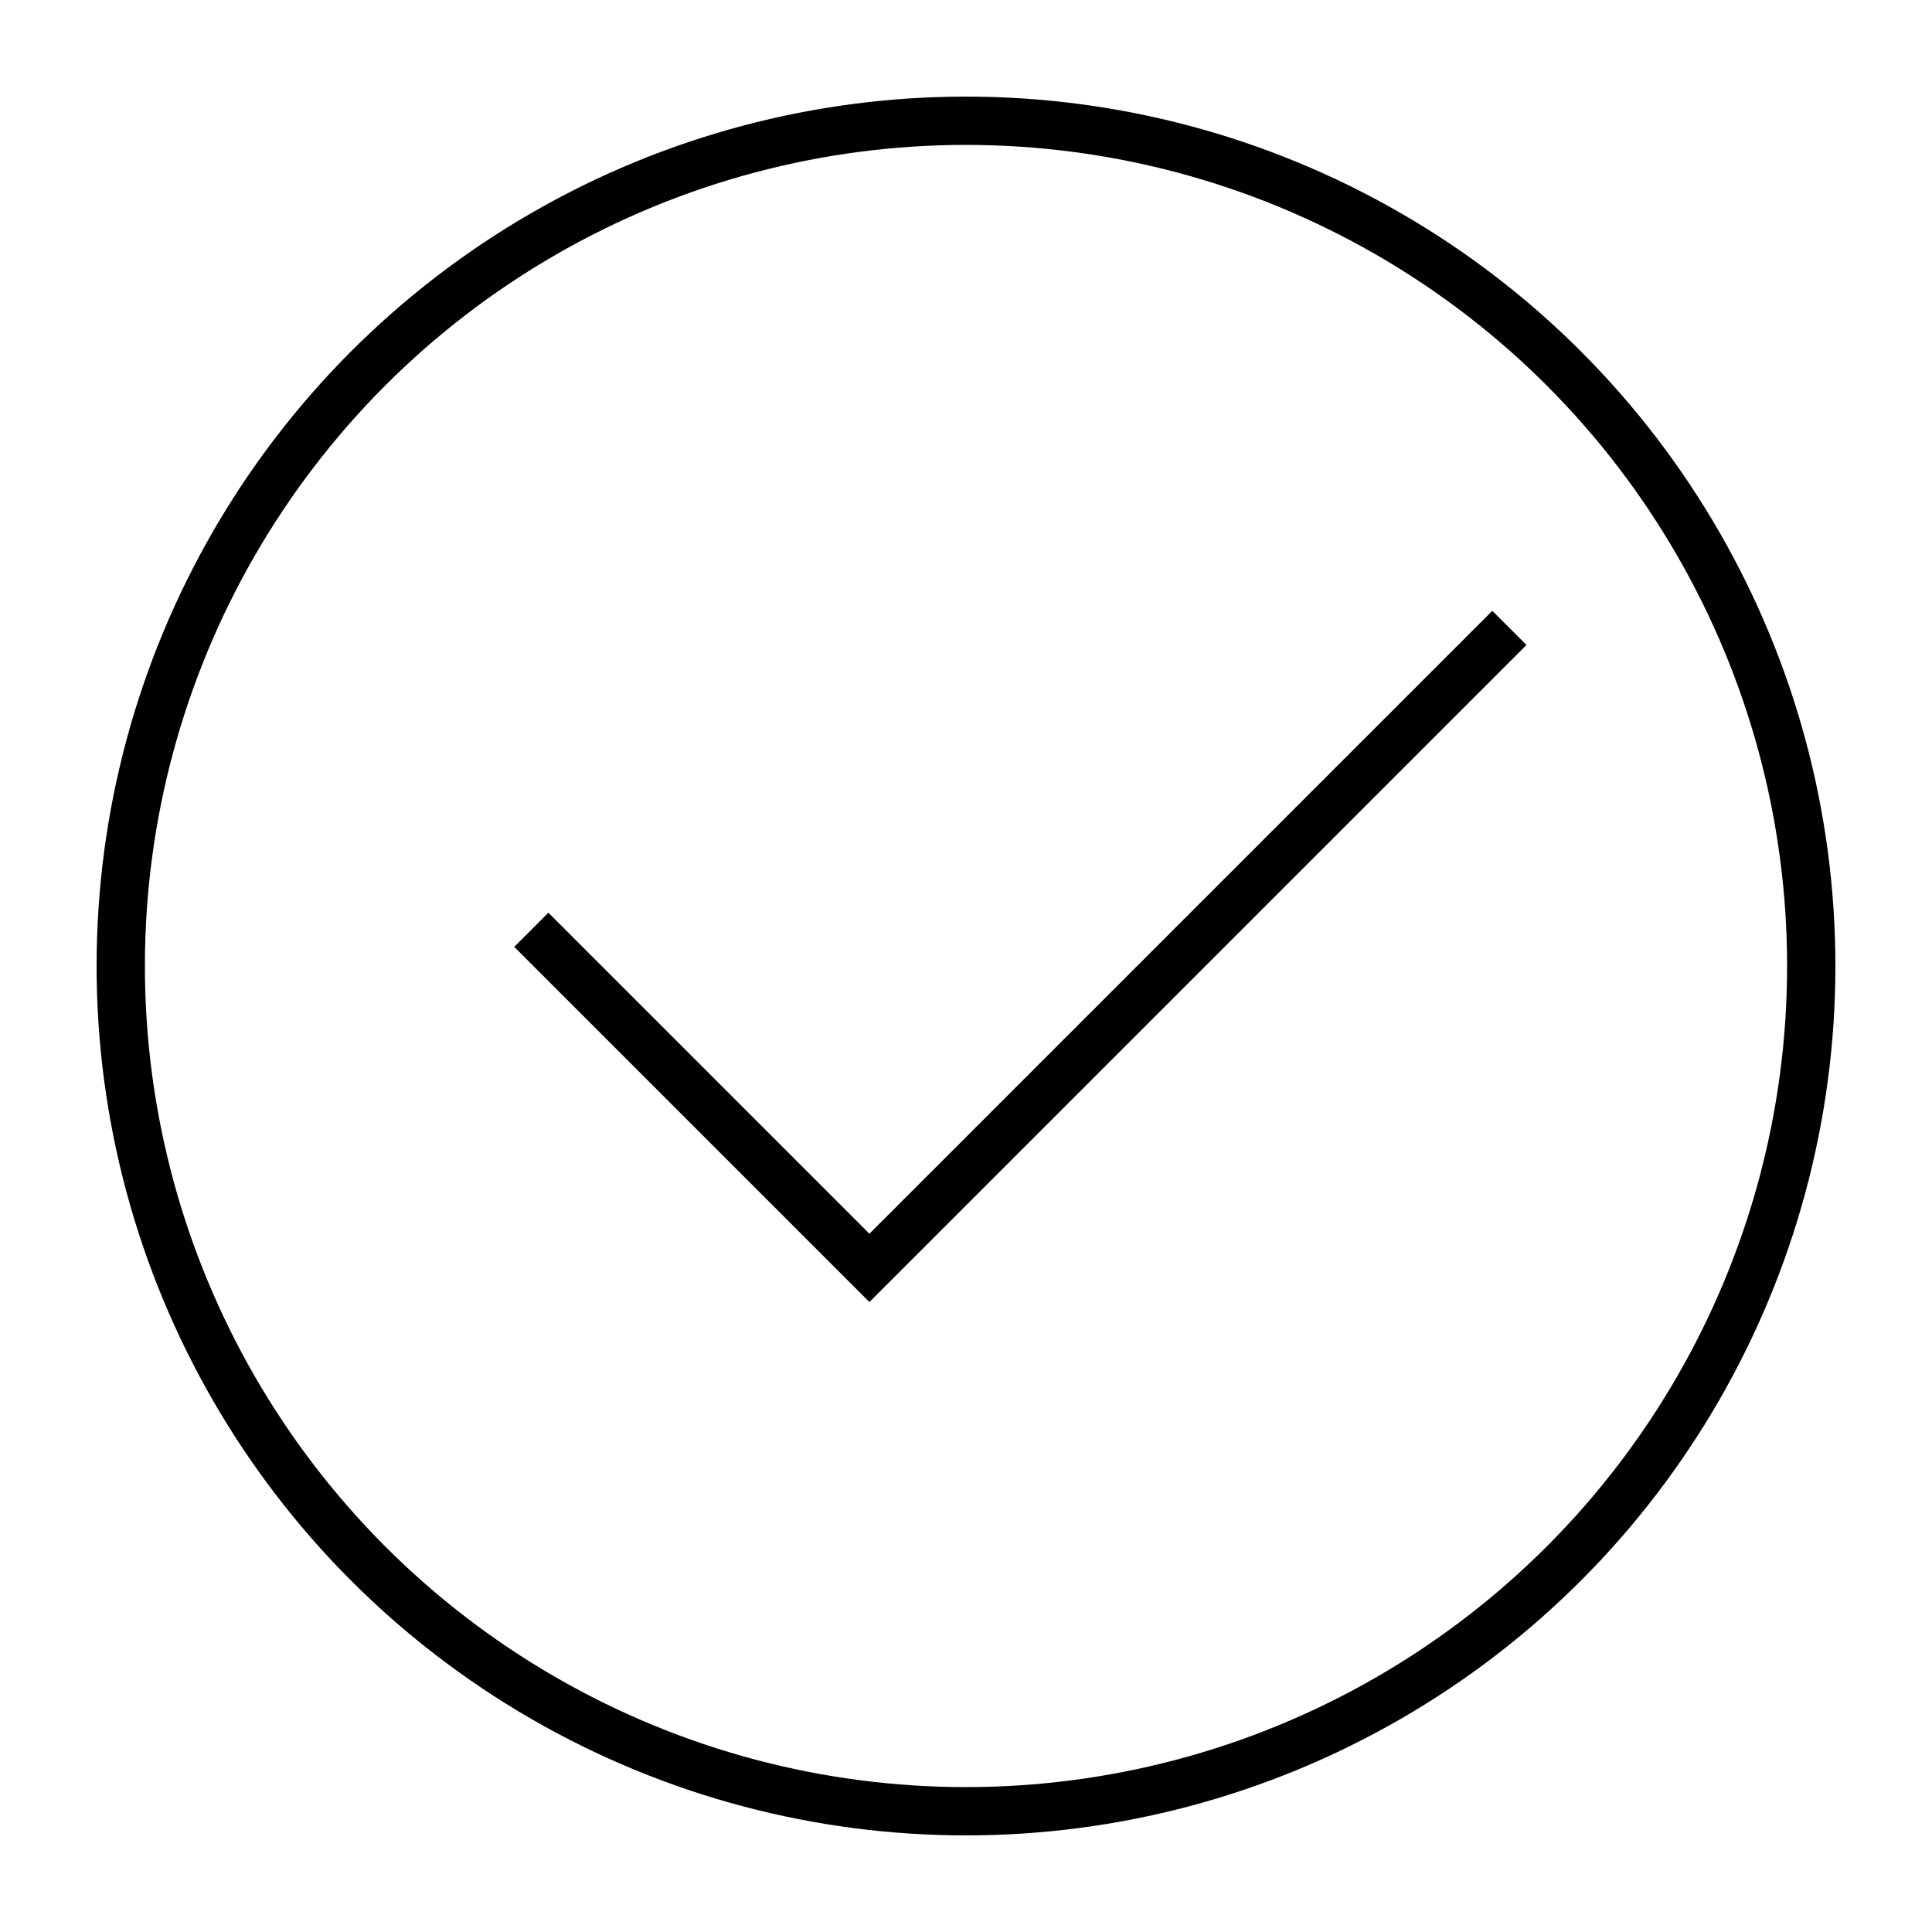 <svg width="80" height="80" viewBox="0 0 80 80" fill="none" xmlns="http://www.w3.org/2000/svg">
<g id="Frame 3334167">
<circle id="Ellipse 446" cx="40" cy="40" r="35" stroke="black" stroke-width="2"/>
<path id="Vector 267" d="M22 38.5L36 52.5L62.5 26" stroke="black" stroke-width="2"/>
</g>
</svg>
